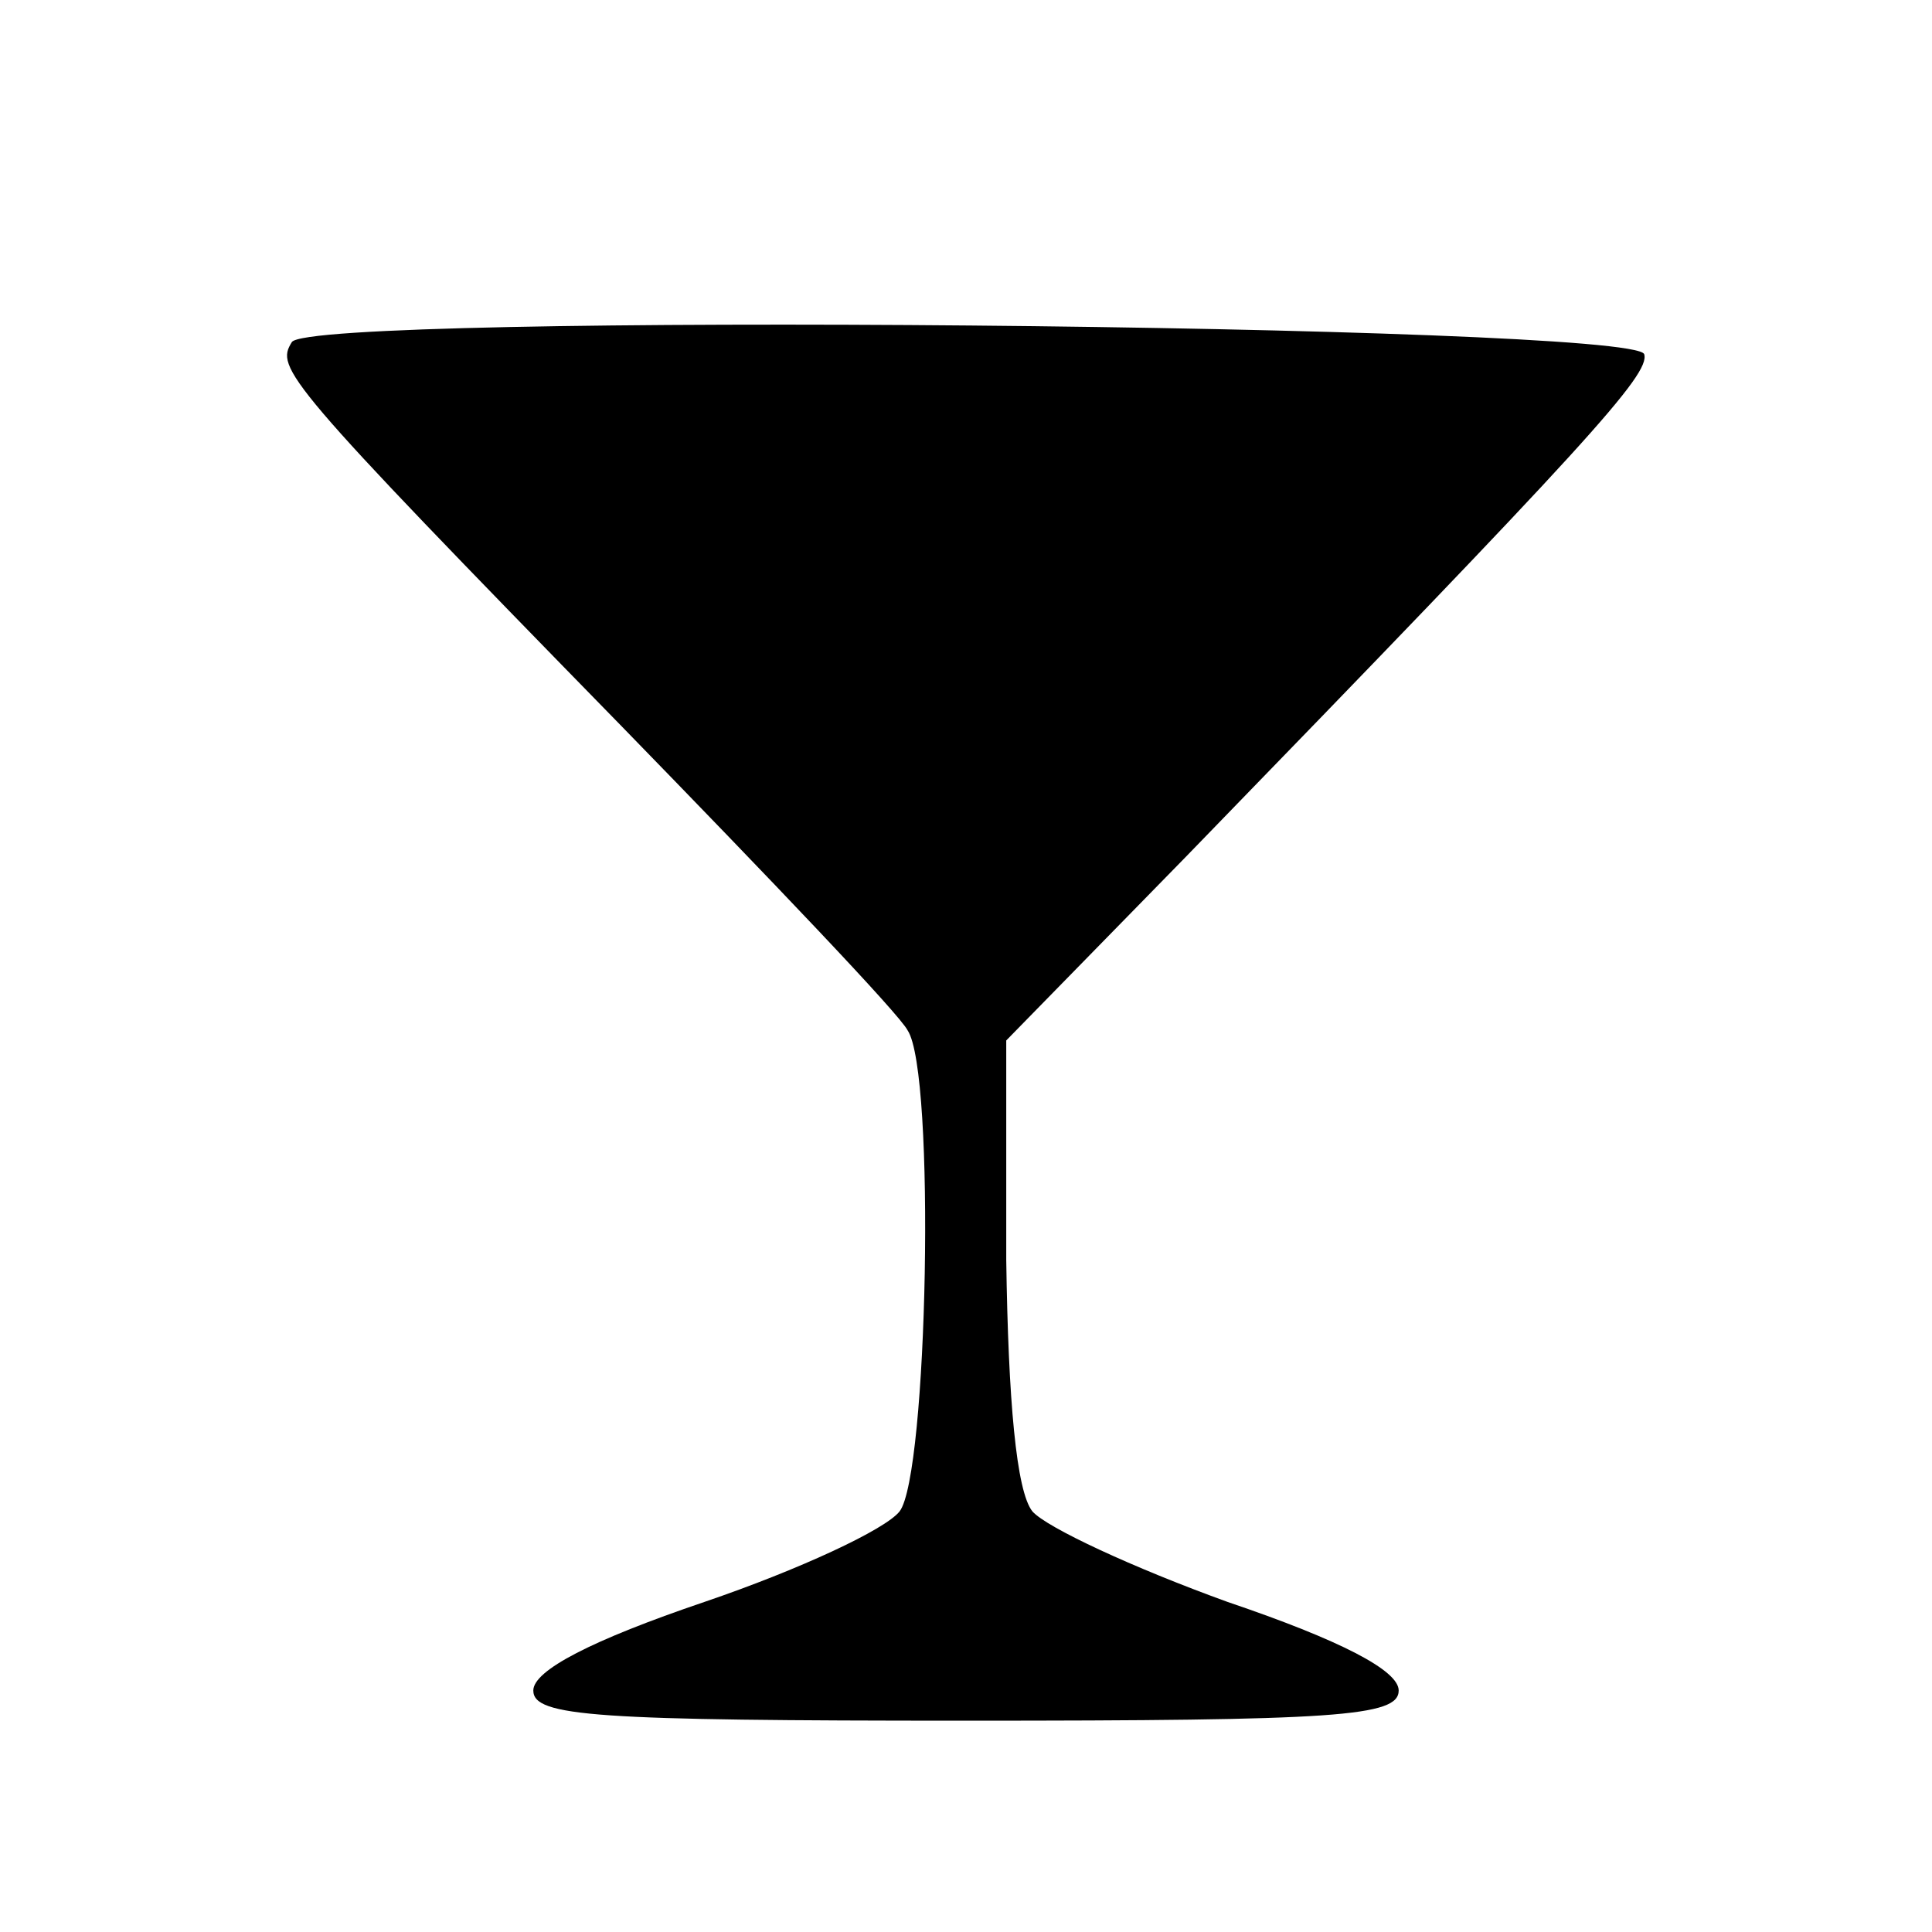 <?xml version="1.0" standalone="no"?>
<!DOCTYPE svg PUBLIC "-//W3C//DTD SVG 20010904//EN"
 "http://www.w3.org/TR/2001/REC-SVG-20010904/DTD/svg10.dtd">
<svg version="1.0" xmlns="http://www.w3.org/2000/svg"
 width="96pt" height="96pt" viewBox="0 0 96 96"
 preserveAspectRatio="xMidYMid meet">
<g transform="translate(0,96) scale(0.1,-0.1)"
fill="#000000" stroke="none">
<path d="M145 790 c-8 -13 -5 -18 164 -191 74 -76 138 -143 142 -151 14 -21
10 -221 -4 -239 -7 -9 -50 -29 -97 -45 -56 -19 -85 -34 -85 -44 0 -13 31 -15
215 -15 184 0 215 2 215 15 0 10 -29 25 -85 44 -47 17 -90 37 -97 45 -8 10
-12 55 -13 125 l0 109 89 91 c201 207 231 240 228 250 -5 15 -663 21 -672 6z"/>
</g>
</svg>

